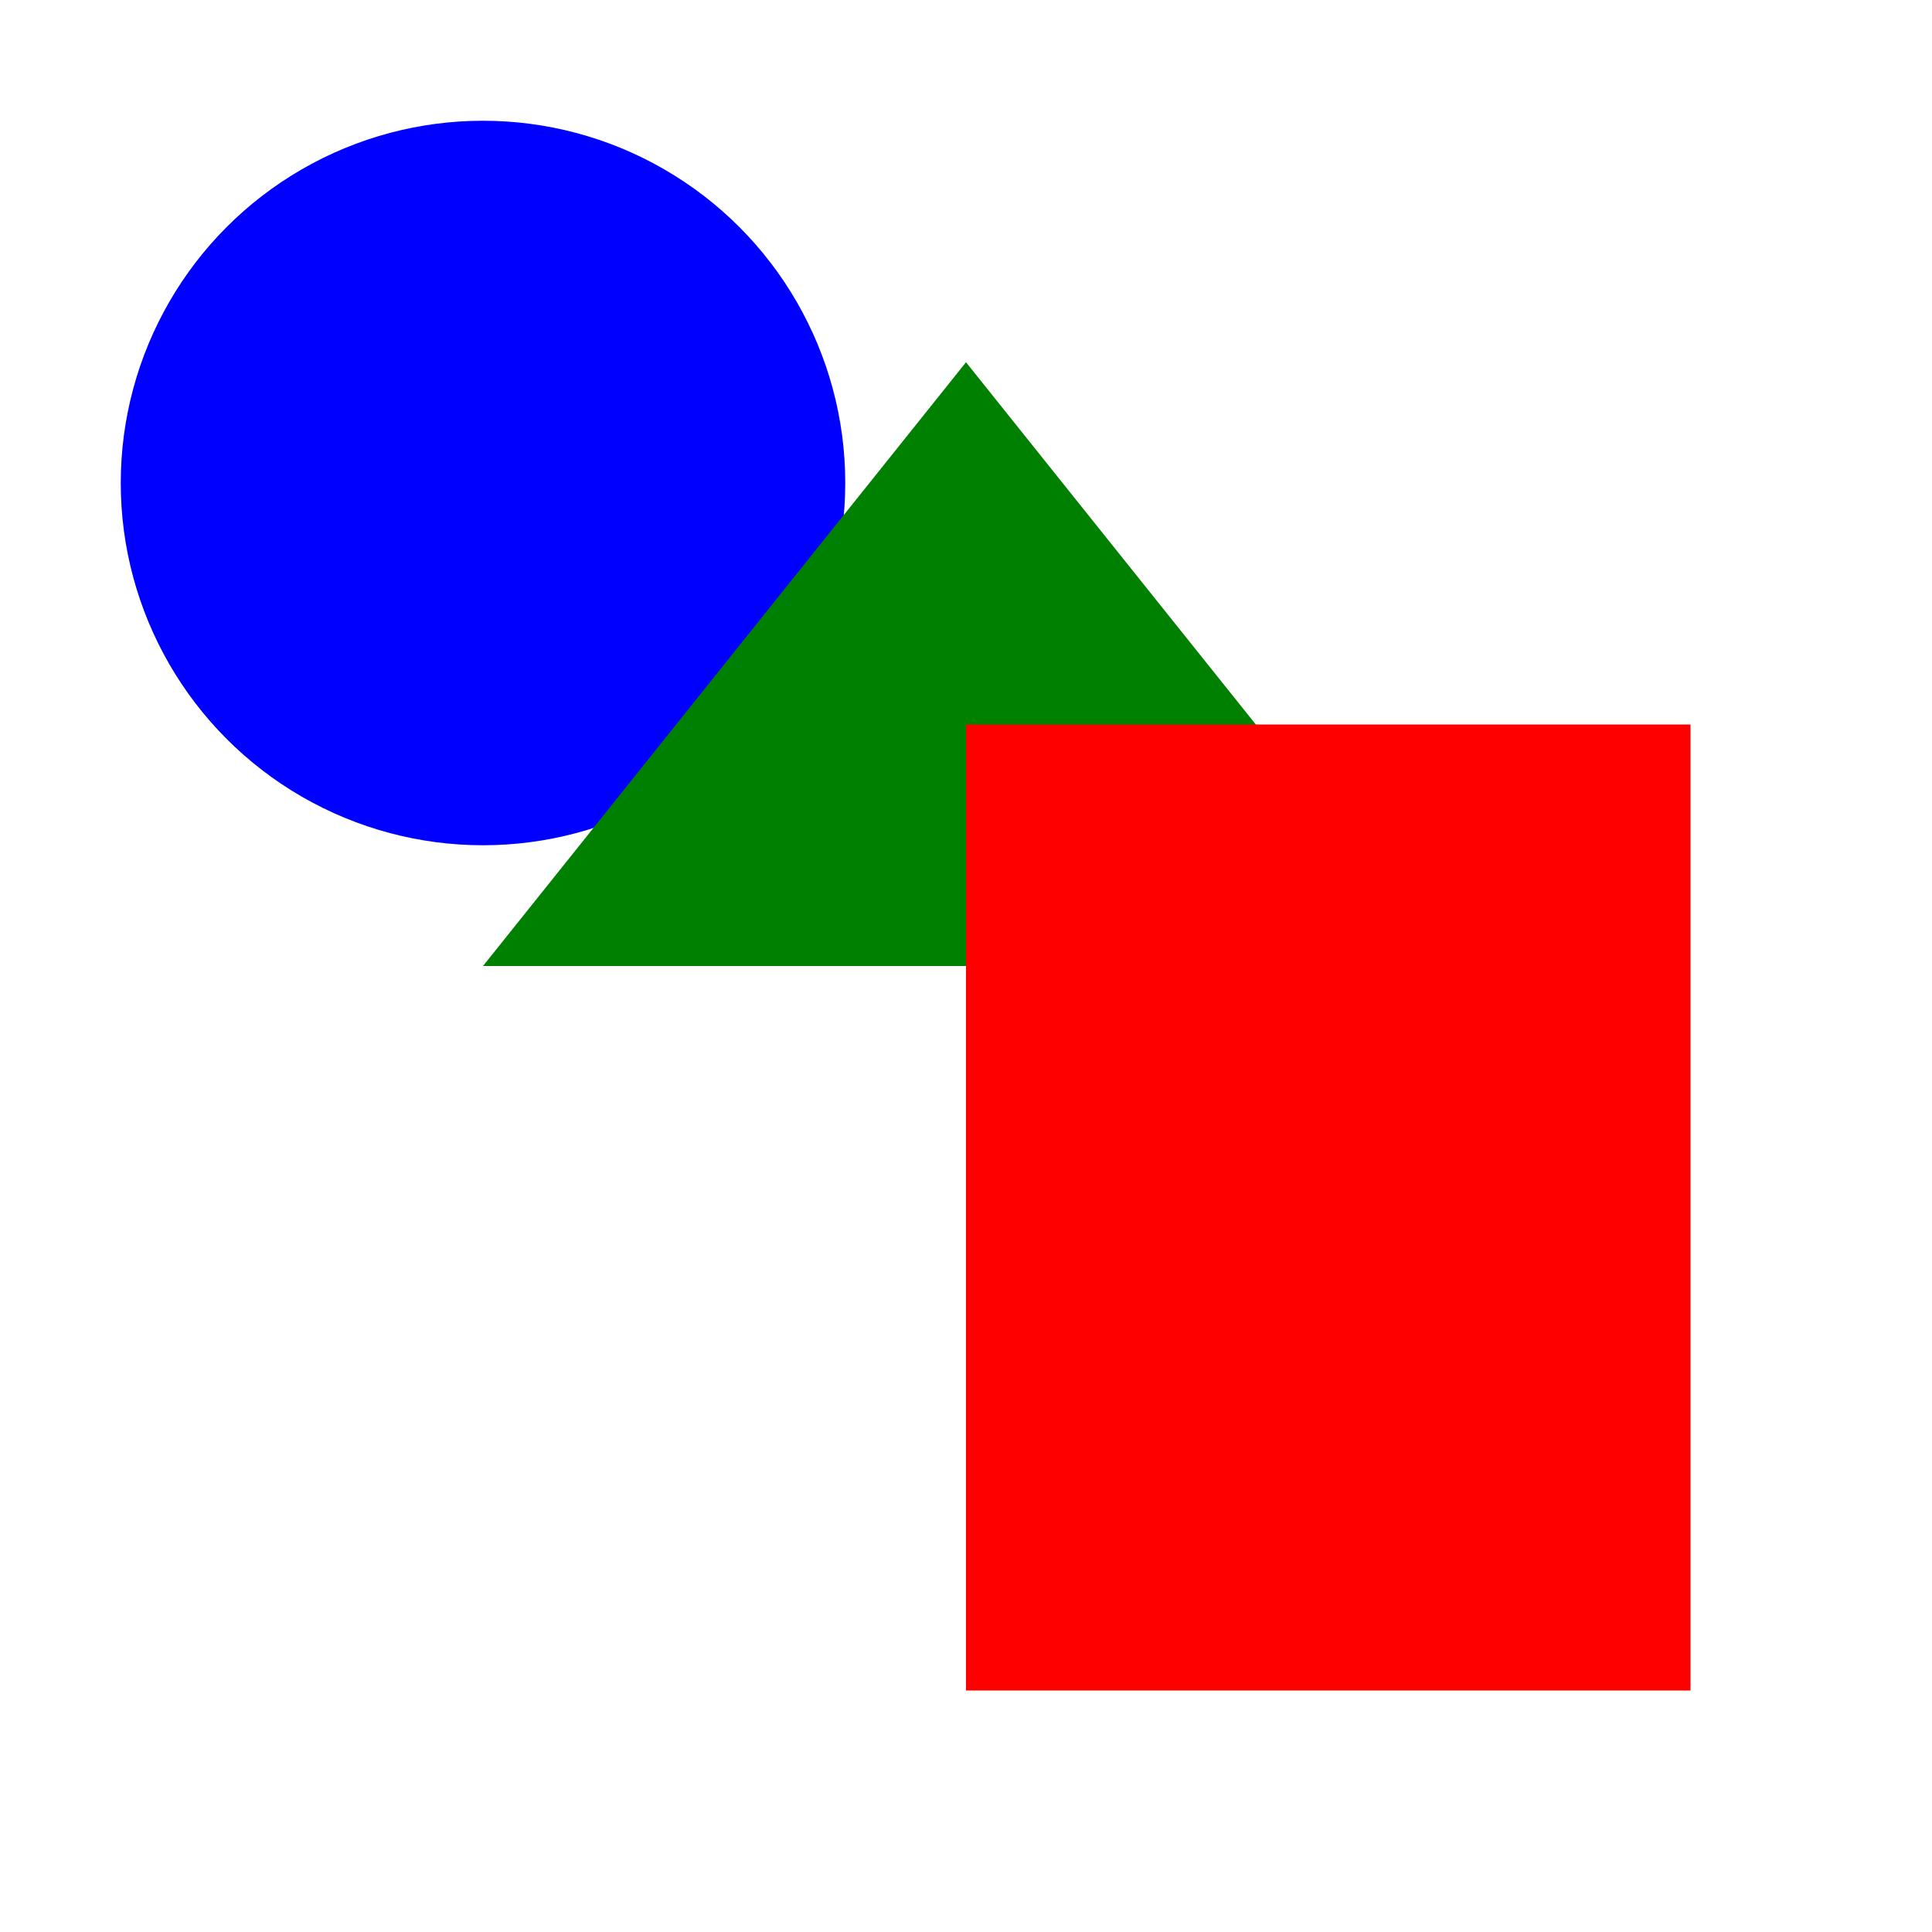 <?xml version="1.0" standalone="no"?>
<svg width="256px" height="256px" viewBox="0 0 256 256" xmlns="http://www.w3.org/2000/svg" xmlns:xlink="http://www.w3.org/1999/xlink" version="1.1">
<view id="v1" viewBox="0 0 128 128" />
<view id="v2" viewBox="128 128 128 128" />
<a xlink:href="#v2">
<circle id="c1" cx="64" cy="64" r="48" fill="blue" />
<polygon id="p1" points="128,48 64,128 192,128" fill="green"/>
</a>
<a xlink:href="#v1">
<rect id="r1" x="128" y="96" width="96" height="128" fill="red"/>
</a>
</svg>
